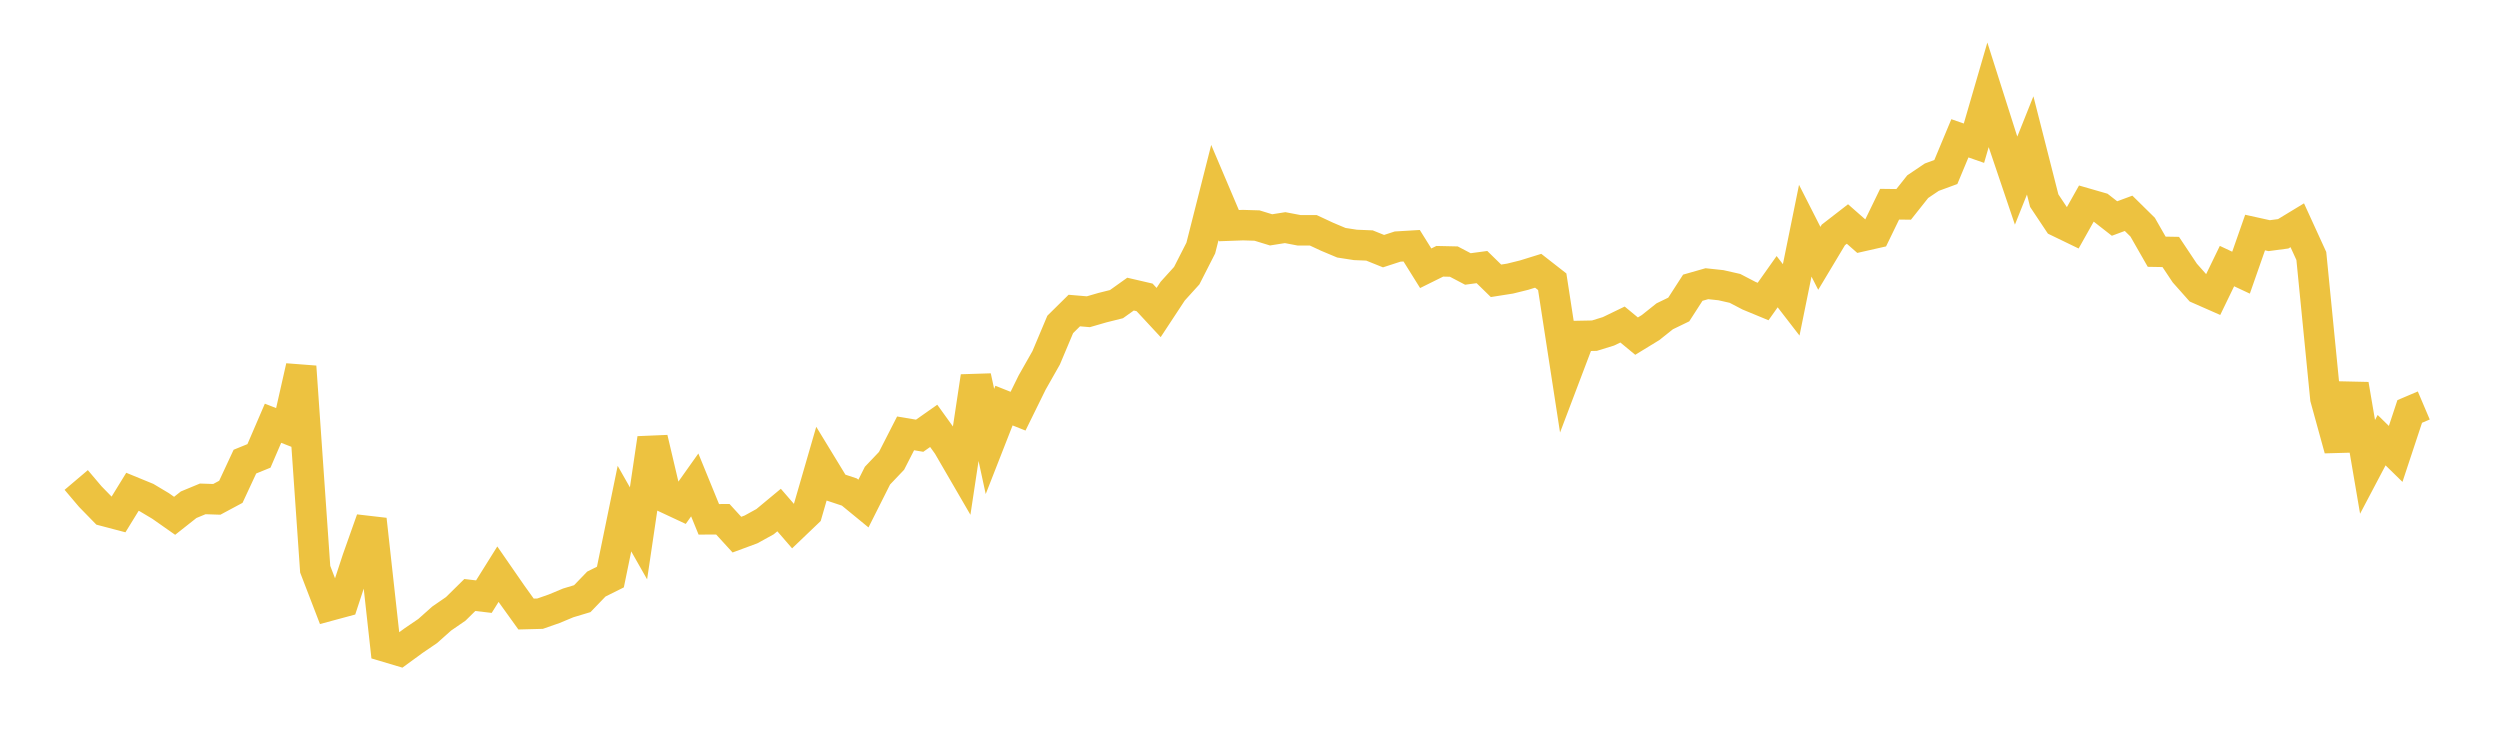 <svg width="164" height="48" xmlns="http://www.w3.org/2000/svg" xmlns:xlink="http://www.w3.org/1999/xlink"><path fill="none" stroke="rgb(237,194,64)" stroke-width="2" d="M5,31.487L5.922,32.575L6.844,33.52L7.766,33.763L8.689,32.262L9.611,32.64L10.533,33.19L11.455,33.837L12.377,33.109L13.299,32.727L14.222,32.757L15.144,32.263L16.066,30.282L16.988,29.907L17.91,27.765L18.832,28.126L19.754,24.05L20.677,37.341L21.599,39.737L22.521,39.488L23.443,36.679L24.365,34.077L25.287,42.423L26.21,42.698L27.132,42.024L28.054,41.397L28.976,40.576L29.898,39.941L30.82,39.032L31.743,39.14L32.665,37.666L33.587,38.998L34.509,40.281L35.431,40.257L36.353,39.934L37.275,39.55L38.198,39.272L39.12,38.315L40.042,37.855L40.964,33.365L41.886,34.988L42.808,28.758L43.731,32.679L44.653,33.11L45.575,31.811L46.497,34.067L47.419,34.064L48.341,35.072L49.263,34.731L50.186,34.223L51.108,33.458L52.03,34.523L52.952,33.642L53.874,30.458L54.796,31.971L55.719,32.278L56.641,33.034L57.563,31.201L58.485,30.232L59.407,28.429L60.329,28.584L61.251,27.936L62.174,29.219L63.096,30.807L64.018,24.701L64.94,28.961L65.862,26.607L66.784,26.974L67.707,25.098L68.629,23.472L69.551,21.282L70.473,20.372L71.395,20.45L72.317,20.183L73.24,19.952L74.162,19.294L75.084,19.508L76.006,20.501L76.928,19.1L77.85,18.082L78.772,16.273L79.695,12.631L80.617,14.802L81.539,14.769L82.461,14.796L83.383,15.079L84.305,14.933L85.228,15.109L86.15,15.107L87.072,15.537L87.994,15.924L88.916,16.066L89.838,16.104L90.76,16.475L91.683,16.175L92.605,16.12L93.527,17.597L94.449,17.14L95.371,17.16L96.293,17.644L97.216,17.52L98.138,18.421L99.06,18.276L99.982,18.048L100.904,17.762L101.826,18.482L102.749,24.47L103.671,22.038L104.593,22.02L105.515,21.735L106.437,21.289L107.359,22.05L108.281,21.486L109.204,20.75L110.126,20.303L111.048,18.874L111.97,18.611L112.892,18.709L113.814,18.918L114.737,19.399L115.659,19.78L116.581,18.478L117.503,19.672L118.425,15.135L119.347,16.947L120.269,15.409L121.192,14.695L122.114,15.504L123.036,15.295L123.958,13.396L124.88,13.407L125.802,12.245L126.725,11.623L127.647,11.284L128.569,9.073L129.491,9.394L130.413,6.223L131.335,9.122L132.257,11.848L133.18,9.54L134.102,13.162L135.024,14.546L135.946,14.992L136.868,13.349L137.79,13.615L138.713,14.335L139.635,13.993L140.557,14.901L141.479,16.513L142.401,16.529L143.323,17.913L144.246,18.952L145.168,19.358L146.09,17.455L147.012,17.887L147.934,15.255L148.856,15.459L149.778,15.337L150.701,14.777L151.623,16.793L152.545,26.131L153.467,29.476L154.389,25.223L155.311,30.626L156.234,28.875L157.156,29.777L158.078,26.991L159,26.599"></path></svg>